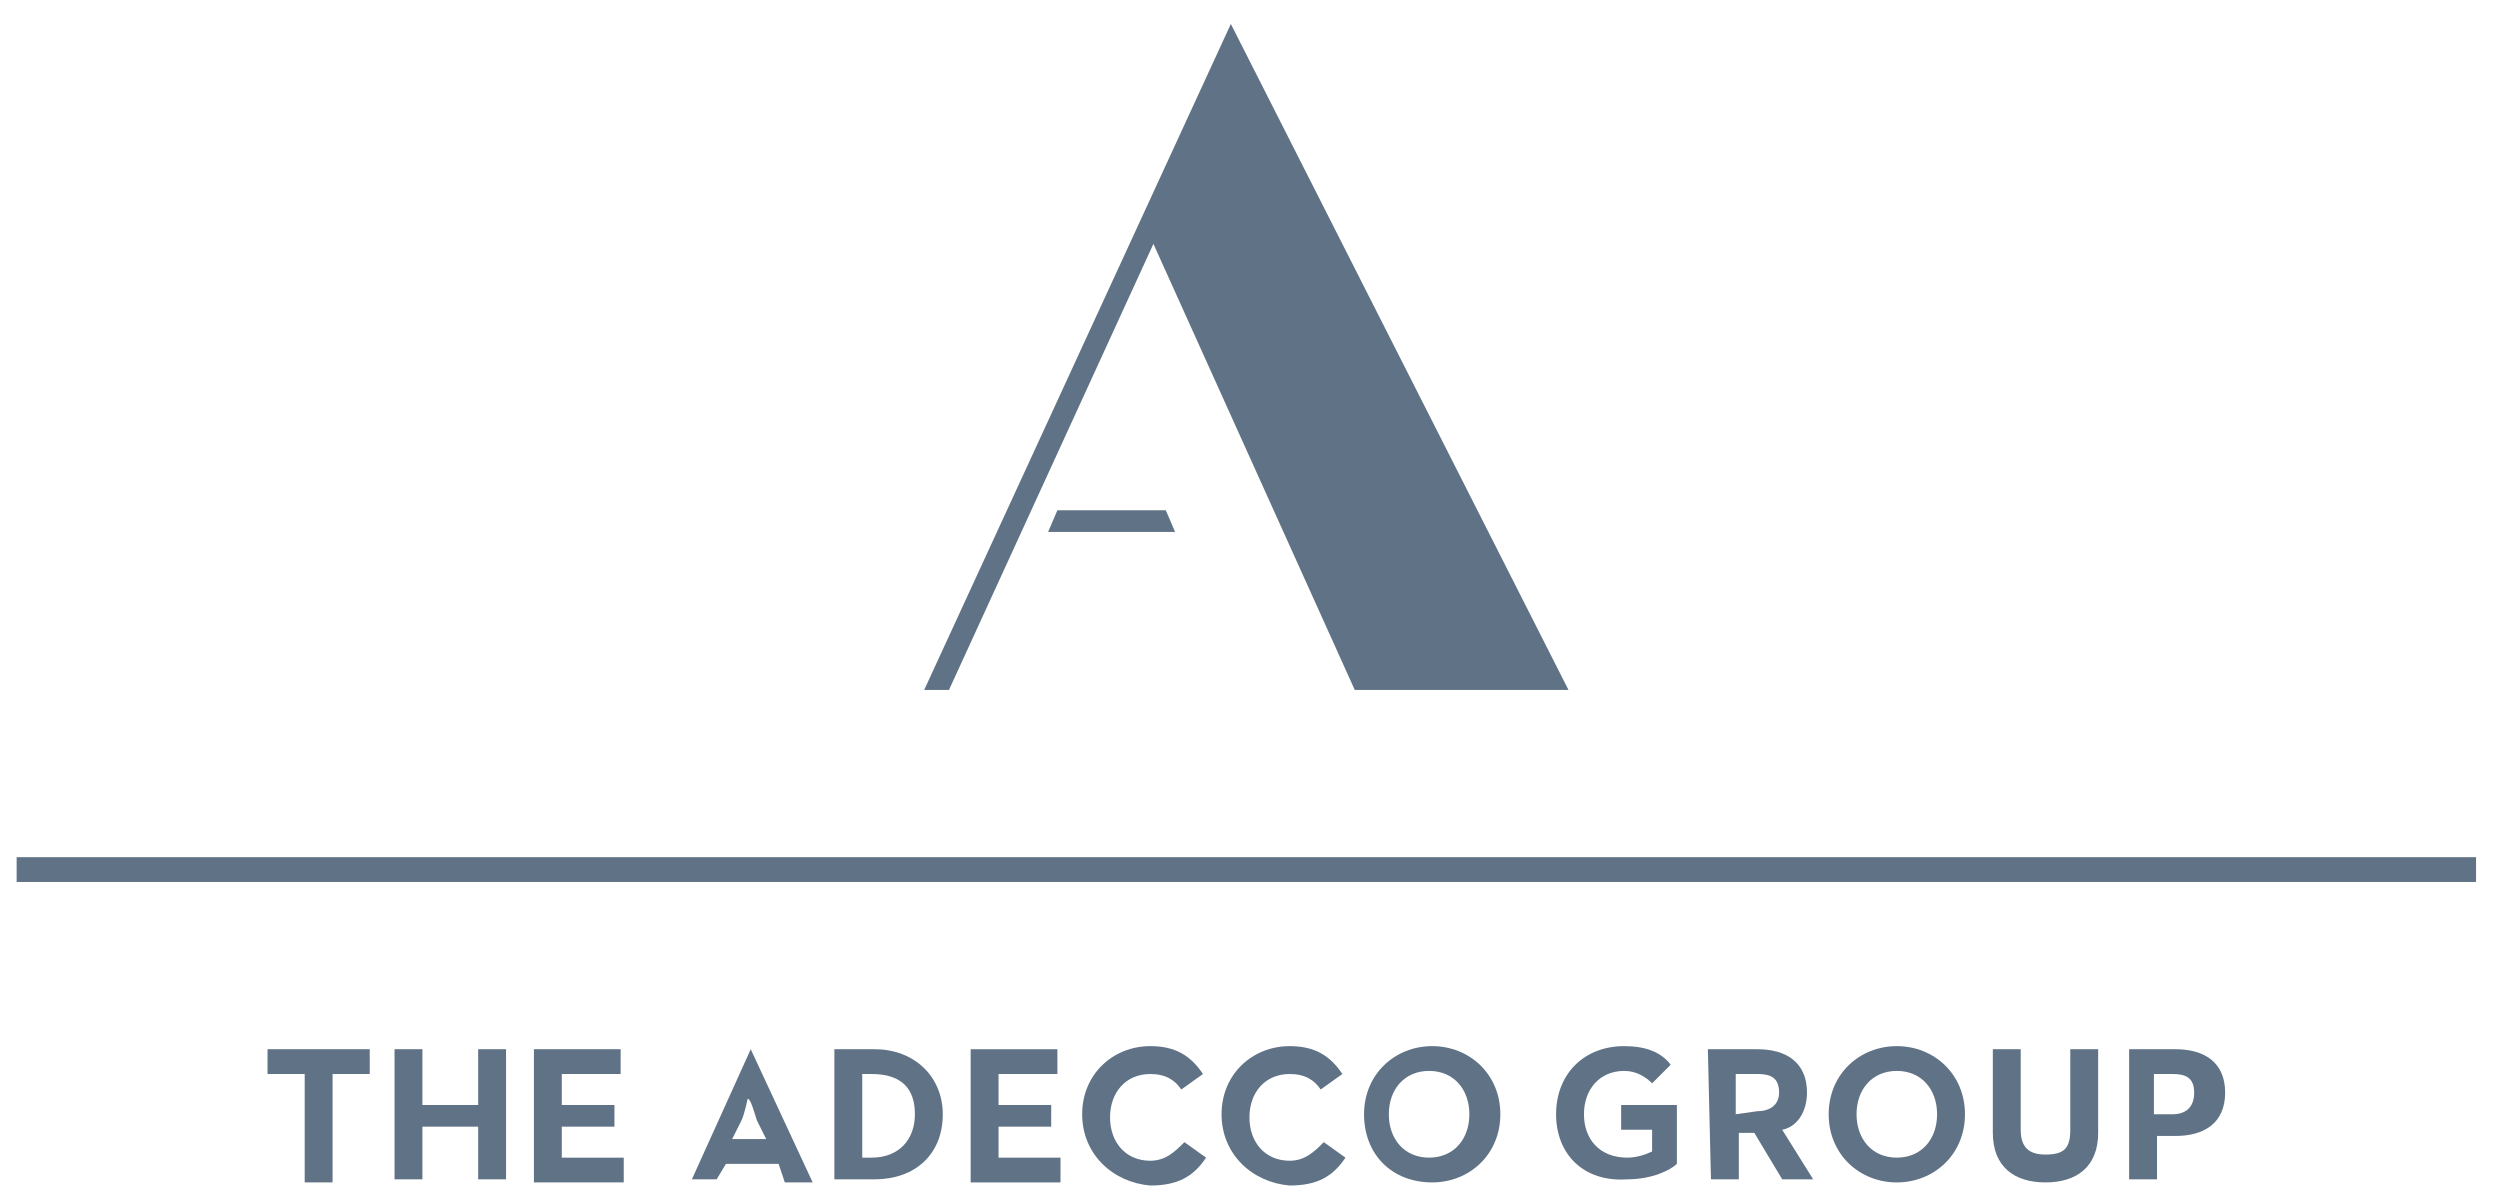 <?xml version="1.0" encoding="utf-8"?>
<!-- Generator: Adobe Illustrator 27.2.0, SVG Export Plug-In . SVG Version: 6.00 Build 0)  -->
<svg version="1.1"
	 id="Layer_1" xmlns:cc="http://creativecommons.org/ns#" xmlns:dc="http://purl.org/dc/elements/1.1/" xmlns:rdf="http://www.w3.org/1999/02/22-rdf-syntax-ns#" xmlns:sodipodi="http://sodipodi.sourceforge.net/DTD/sodipodi-0.dtd" xmlns:inkscape="http://www.inkscape.org/namespaces/inkscape" xmlns:svg="http://www.w3.org/2000/svg" inkscape:version="0.92.4 (5da689c313, 2019-01-14)" sodipodi:docname="Puma logo.svg"
	 xmlns="http://www.w3.org/2000/svg" xmlns:xlink="http://www.w3.org/1999/xlink" x="0px" y="0px" viewBox="0 0 100 48"
	 style="enable-background:new 0 0 100 48;" xml:space="preserve">
<style type="text/css">
	.st0{opacity:0.465;}
	.st1{fill:#607285;}
</style>
<sodipodi:namedview  bordercolor="#666666" borderopacity="1" gridtolerance="1" guidetolerance="1" id="namedview131" inkscape:current-layer="Layer_1" inkscape:cx="80.715143" inkscape:cy="19.537481" inkscape:pageopacity="0" inkscape:pageshadow="2" inkscape:showpageshadow="false" inkscape:window-height="705" inkscape:window-maximized="1" inkscape:window-width="1366" inkscape:window-x="-8" inkscape:window-y="-8" inkscape:zoom="1" objecttolerance="1" pagecolor="#ffffff" showgrid="false" showguides="false">
	</sodipodi:namedview>
<g id="color_000000ff" transform="matrix(0.158,0,0,0.158,-518.023,18.113)">
</g>
<g id="color_868686ff" transform="matrix(0.039,0,0,0.039,-4.973,25.55)">
</g>
<g id="color_000000ff-6-3-4" transform="matrix(0.131,0,0,0.129,-42.797,88.212)" class="st0">
</g>
<g id="color_000000ff-0" transform="matrix(0.798,0,0,0.791,152.442,-218.066)">
</g>
<g id="g2414" transform="matrix(1.946,0,0,-1.946,103.022,209.056)">
</g>
<g id="g2418" transform="matrix(1.946,0,0,-1.946,117.127,208.899)">
</g>
<g id="g2422" transform="matrix(1.946,0,0,-1.946,149.905,229.84)">
</g>
<g id="g2426" transform="matrix(1.946,0,0,-1.946,179.209,213.565)">
</g>
<g id="g2432" transform="matrix(1.946,0,0,-1.946,212.075,205.01)">
</g>
<g id="g2440" transform="matrix(1.946,0,0,-1.946,276.747,229.84)">
</g>
<g id="g2446" transform="matrix(1.946,0,0,-1.946,323.778,229.84)">
</g>
<g id="g2450" transform="matrix(1.946,0,0,-1.946,340.315,208.899)">
</g>
<g id="g4762" transform="matrix(1.239,0,0,1.239,17.144,-178.325)">
	<path id="path4566" inkscape:connector-curvature="0" class="st1" d="M-4,178.6h-1.2v-0.8h3.3v0.8h-1.2v3.5H-4V178.6z"/>
	<path id="path4568" inkscape:connector-curvature="0" class="st1" d="M-1.1,177.8h0.9v1.8h1.8v-1.8h0.9v4.2H1.6v-1.7h-1.8v1.7h-0.9
		C-1.1,182-1.1,177.8-1.1,177.8z"/>
	<path id="path4570" inkscape:connector-curvature="0" class="st1" d="M3.4,177.8h2.8v0.8H4.3v1H6v0.7H4.3v1h2v0.8H3.4V177.8z"/>
	<path id="path4572" inkscape:connector-curvature="0" class="st1" d="M10.4,177.8L10.4,177.8l2,4.3h-0.9l-0.2-0.6H9.6L9.3,182H8.5
		L10.4,177.8z M10.9,180.7l-0.3-0.6c-0.1-0.3-0.2-0.7-0.3-0.7c0,0-0.1,0.5-0.2,0.7l-0.3,0.6H10.9z"/>
	<path id="path4574" inkscape:connector-curvature="0" class="st1" d="M13.1,177.8h1.3c1.3,0,2.2,0.9,2.2,2.1c0,1.3-0.9,2.1-2.2,2.1
		h-1.3V177.8z M14.3,181.3c0.9,0,1.4-0.6,1.4-1.4c0-0.8-0.4-1.3-1.4-1.3H14v2.7H14.3z"/>
	<path id="path4576" inkscape:connector-curvature="0" class="st1" d="M17.5,177.8h2.8v0.8h-1.9v1h1.7v0.7h-1.7v1h2v0.8h-2.9V177.8z
		"/>
	<path id="path4578" inkscape:connector-curvature="0" class="st1" d="M21.1,179.9c0-1.3,1-2.2,2.2-2.2c0.8,0,1.3,0.3,1.7,0.9
		l-0.7,0.5c-0.2-0.3-0.5-0.5-1-0.5c-0.8,0-1.3,0.6-1.3,1.4s0.5,1.4,1.3,1.4c0.5,0,0.8-0.3,1.1-0.6l0.7,0.5c-0.4,0.6-0.9,0.9-1.8,0.9
		C22.1,182.1,21.1,181.2,21.1,179.9L21.1,179.9z"/>
	<path id="path4580" inkscape:connector-curvature="0" class="st1" d="M25.6,179.9c0-1.3,1-2.2,2.2-2.2c0.8,0,1.3,0.3,1.7,0.9
		l-0.7,0.5c-0.2-0.3-0.5-0.5-1-0.5c-0.8,0-1.3,0.6-1.3,1.4s0.5,1.4,1.3,1.4c0.5,0,0.8-0.3,1.1-0.6l0.7,0.5c-0.4,0.6-0.9,0.9-1.8,0.9
		C26.6,182.1,25.6,181.2,25.6,179.9L25.6,179.9z"/>
	<path id="path4582" inkscape:connector-curvature="0" class="st1" d="M30.2,179.9c0-1.3,1-2.2,2.2-2.2s2.2,0.9,2.2,2.2
		s-1,2.2-2.2,2.2C31.1,182.1,30.2,181.2,30.2,179.9z M33.6,179.9c0-0.8-0.5-1.4-1.3-1.4s-1.3,0.6-1.3,1.4c0,0.8,0.5,1.4,1.3,1.4
		C33.1,181.3,33.6,180.7,33.6,179.9z"/>
	<path id="path4584" inkscape:connector-curvature="0" class="st1" d="M36.4,179.9c0-1.3,0.9-2.2,2.2-2.2c0.7,0,1.2,0.2,1.5,0.6
		l-0.6,0.6c-0.2-0.2-0.5-0.4-0.9-0.4c-0.8,0-1.3,0.6-1.3,1.4c0,0.8,0.5,1.4,1.4,1.4c0.3,0,0.6-0.1,0.8-0.2v-0.7h-1v-0.8h1.8v1.9
		c-0.2,0.2-0.8,0.5-1.6,0.5C37.3,182.1,36.4,181.2,36.4,179.9L36.4,179.9z"/>
	<path id="path4586" inkscape:connector-curvature="0" class="st1" d="M41.3,177.8h1.6c0.9,0,1.6,0.4,1.6,1.4c0,0.6-0.3,1.1-0.8,1.2
		l1,1.6h-1l-0.9-1.5h-0.5v1.5h-0.9L41.3,177.8z M42.9,179.8c0.4,0,0.7-0.2,0.7-0.6c0-0.5-0.3-0.6-0.7-0.6h-0.7v1.3L42.9,179.8z"/>
	<path id="path4588" inkscape:connector-curvature="0" class="st1" d="M45.2,179.9c0-1.3,1-2.2,2.2-2.2c1.2,0,2.2,0.9,2.2,2.2
		s-1,2.2-2.2,2.2C46.2,182.1,45.2,181.2,45.2,179.9z M48.7,179.9c0-0.8-0.5-1.4-1.3-1.4s-1.3,0.6-1.3,1.4c0,0.8,0.5,1.4,1.3,1.4
		C48.2,181.3,48.7,180.7,48.7,179.9z"/>
	<path id="path4590" inkscape:connector-curvature="0" class="st1" d="M50.5,180.5v-2.7h0.9v2.6c0,0.6,0.3,0.8,0.8,0.8
		c0.6,0,0.8-0.2,0.8-0.8v-2.6h0.9v2.7c0,1.1-0.7,1.6-1.7,1.6S50.5,181.6,50.5,180.5z"/>
	<path id="path4592" inkscape:connector-curvature="0" class="st1" d="M54.9,177.8h1.5c0.9,0,1.6,0.4,1.6,1.4s-0.7,1.4-1.6,1.4h-0.6
		v1.4h-0.9V177.8z M56.3,179.9c0.4,0,0.7-0.2,0.7-0.7s-0.3-0.6-0.7-0.6h-0.6v1.3H56.3z"/>
	<rect id="rect4596" x="-13.3" y="171.6" class="st1" width="79.4" height="0.8"/>
	<polygon id="polygon4598" class="st1" points="16.8,166.2 23.4,151.8 29.9,166.2 36.8,166.2 25.9,144.7 16,166.2 	"/>
	<polygon id="polygon4602" class="st1" points="22.6,160.4 20.3,160.4 20,161.1 22.6,161.1 24.1,161.1 23.8,160.4 	"/>
</g>
</svg>
